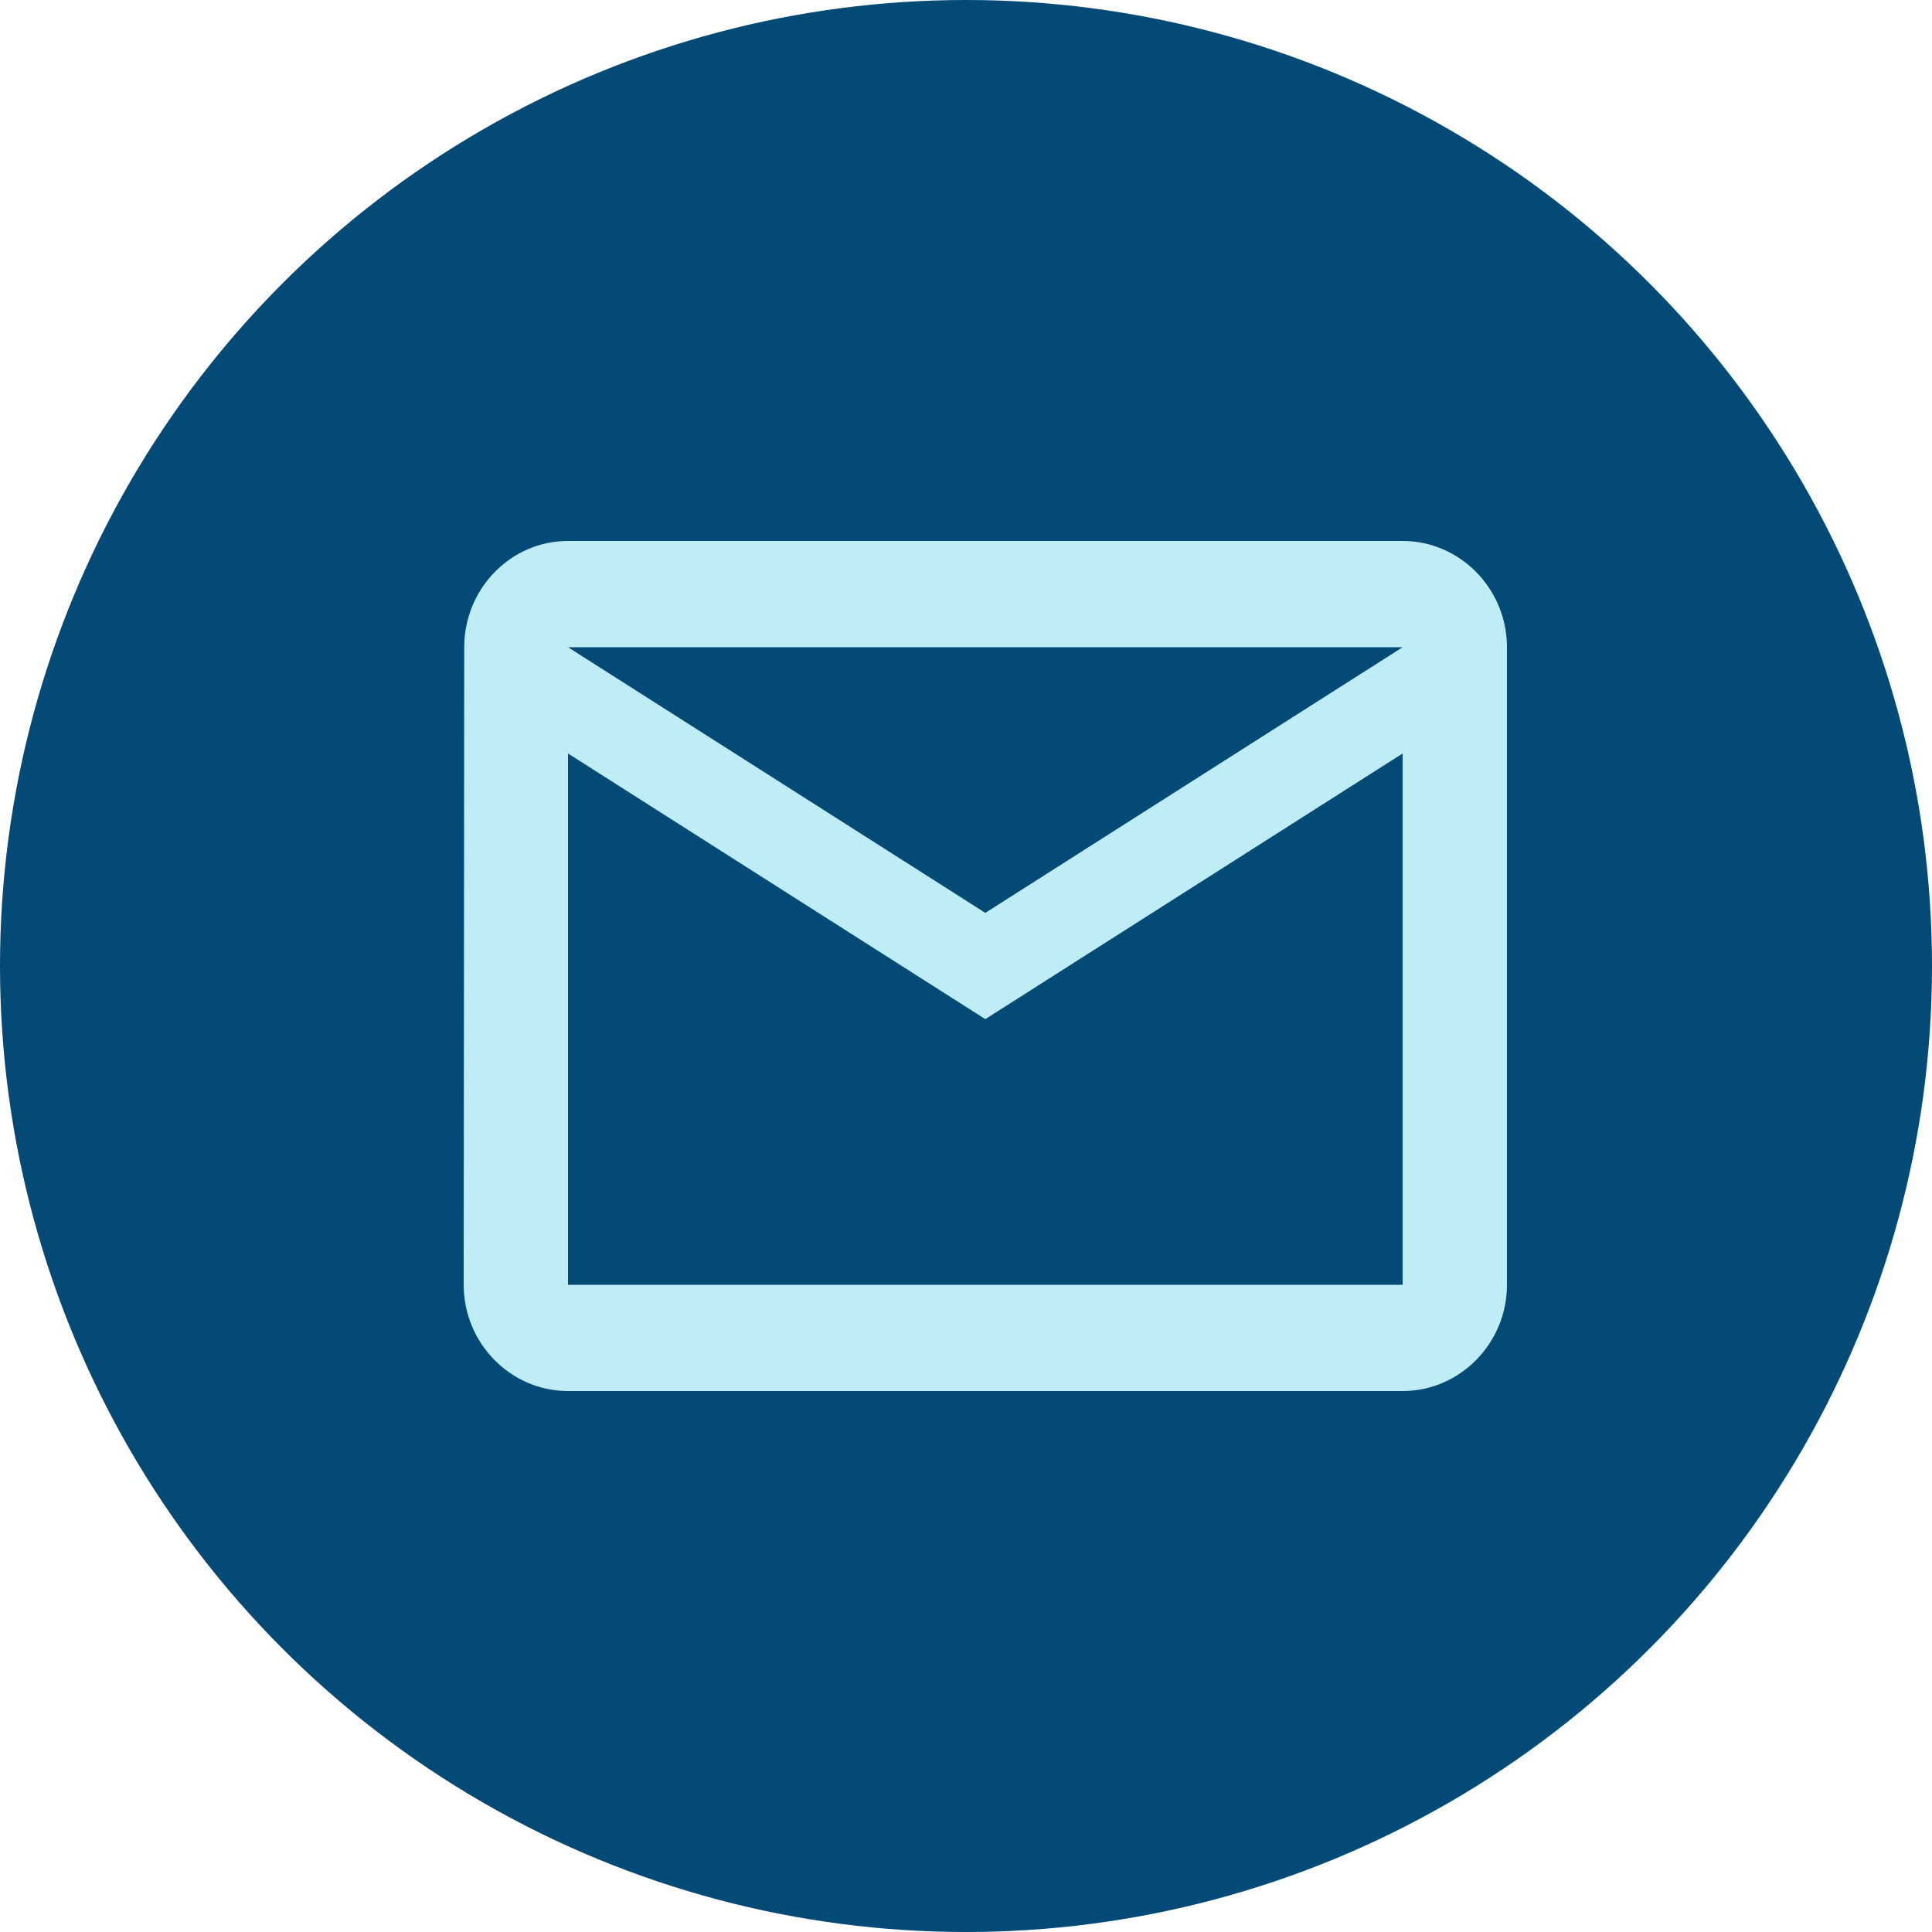 <svg xmlns="http://www.w3.org/2000/svg" width="50" height="50" viewBox="0 0 50 50" fill="none"><g id="Group 39576"><circle id="Ellipse 4" cx="25" cy="25" r="25" fill="#034A77"></circle><path id="Vector" d="M36.3 14H14.7C13.215 14 12.014 15.238 12.014 16.75L12 33.25C12 34.763 13.215 36 14.7 36H36.3C37.785 36 39 34.763 39 33.25V16.75C39 15.238 37.785 14 36.3 14ZM36.3 33.25H14.7V19.5L25.5 26.375L36.3 19.5V33.25ZM25.5 23.625L14.7 16.75H36.3L25.5 23.625Z" fill="#BFEDF6"></path></g></svg>